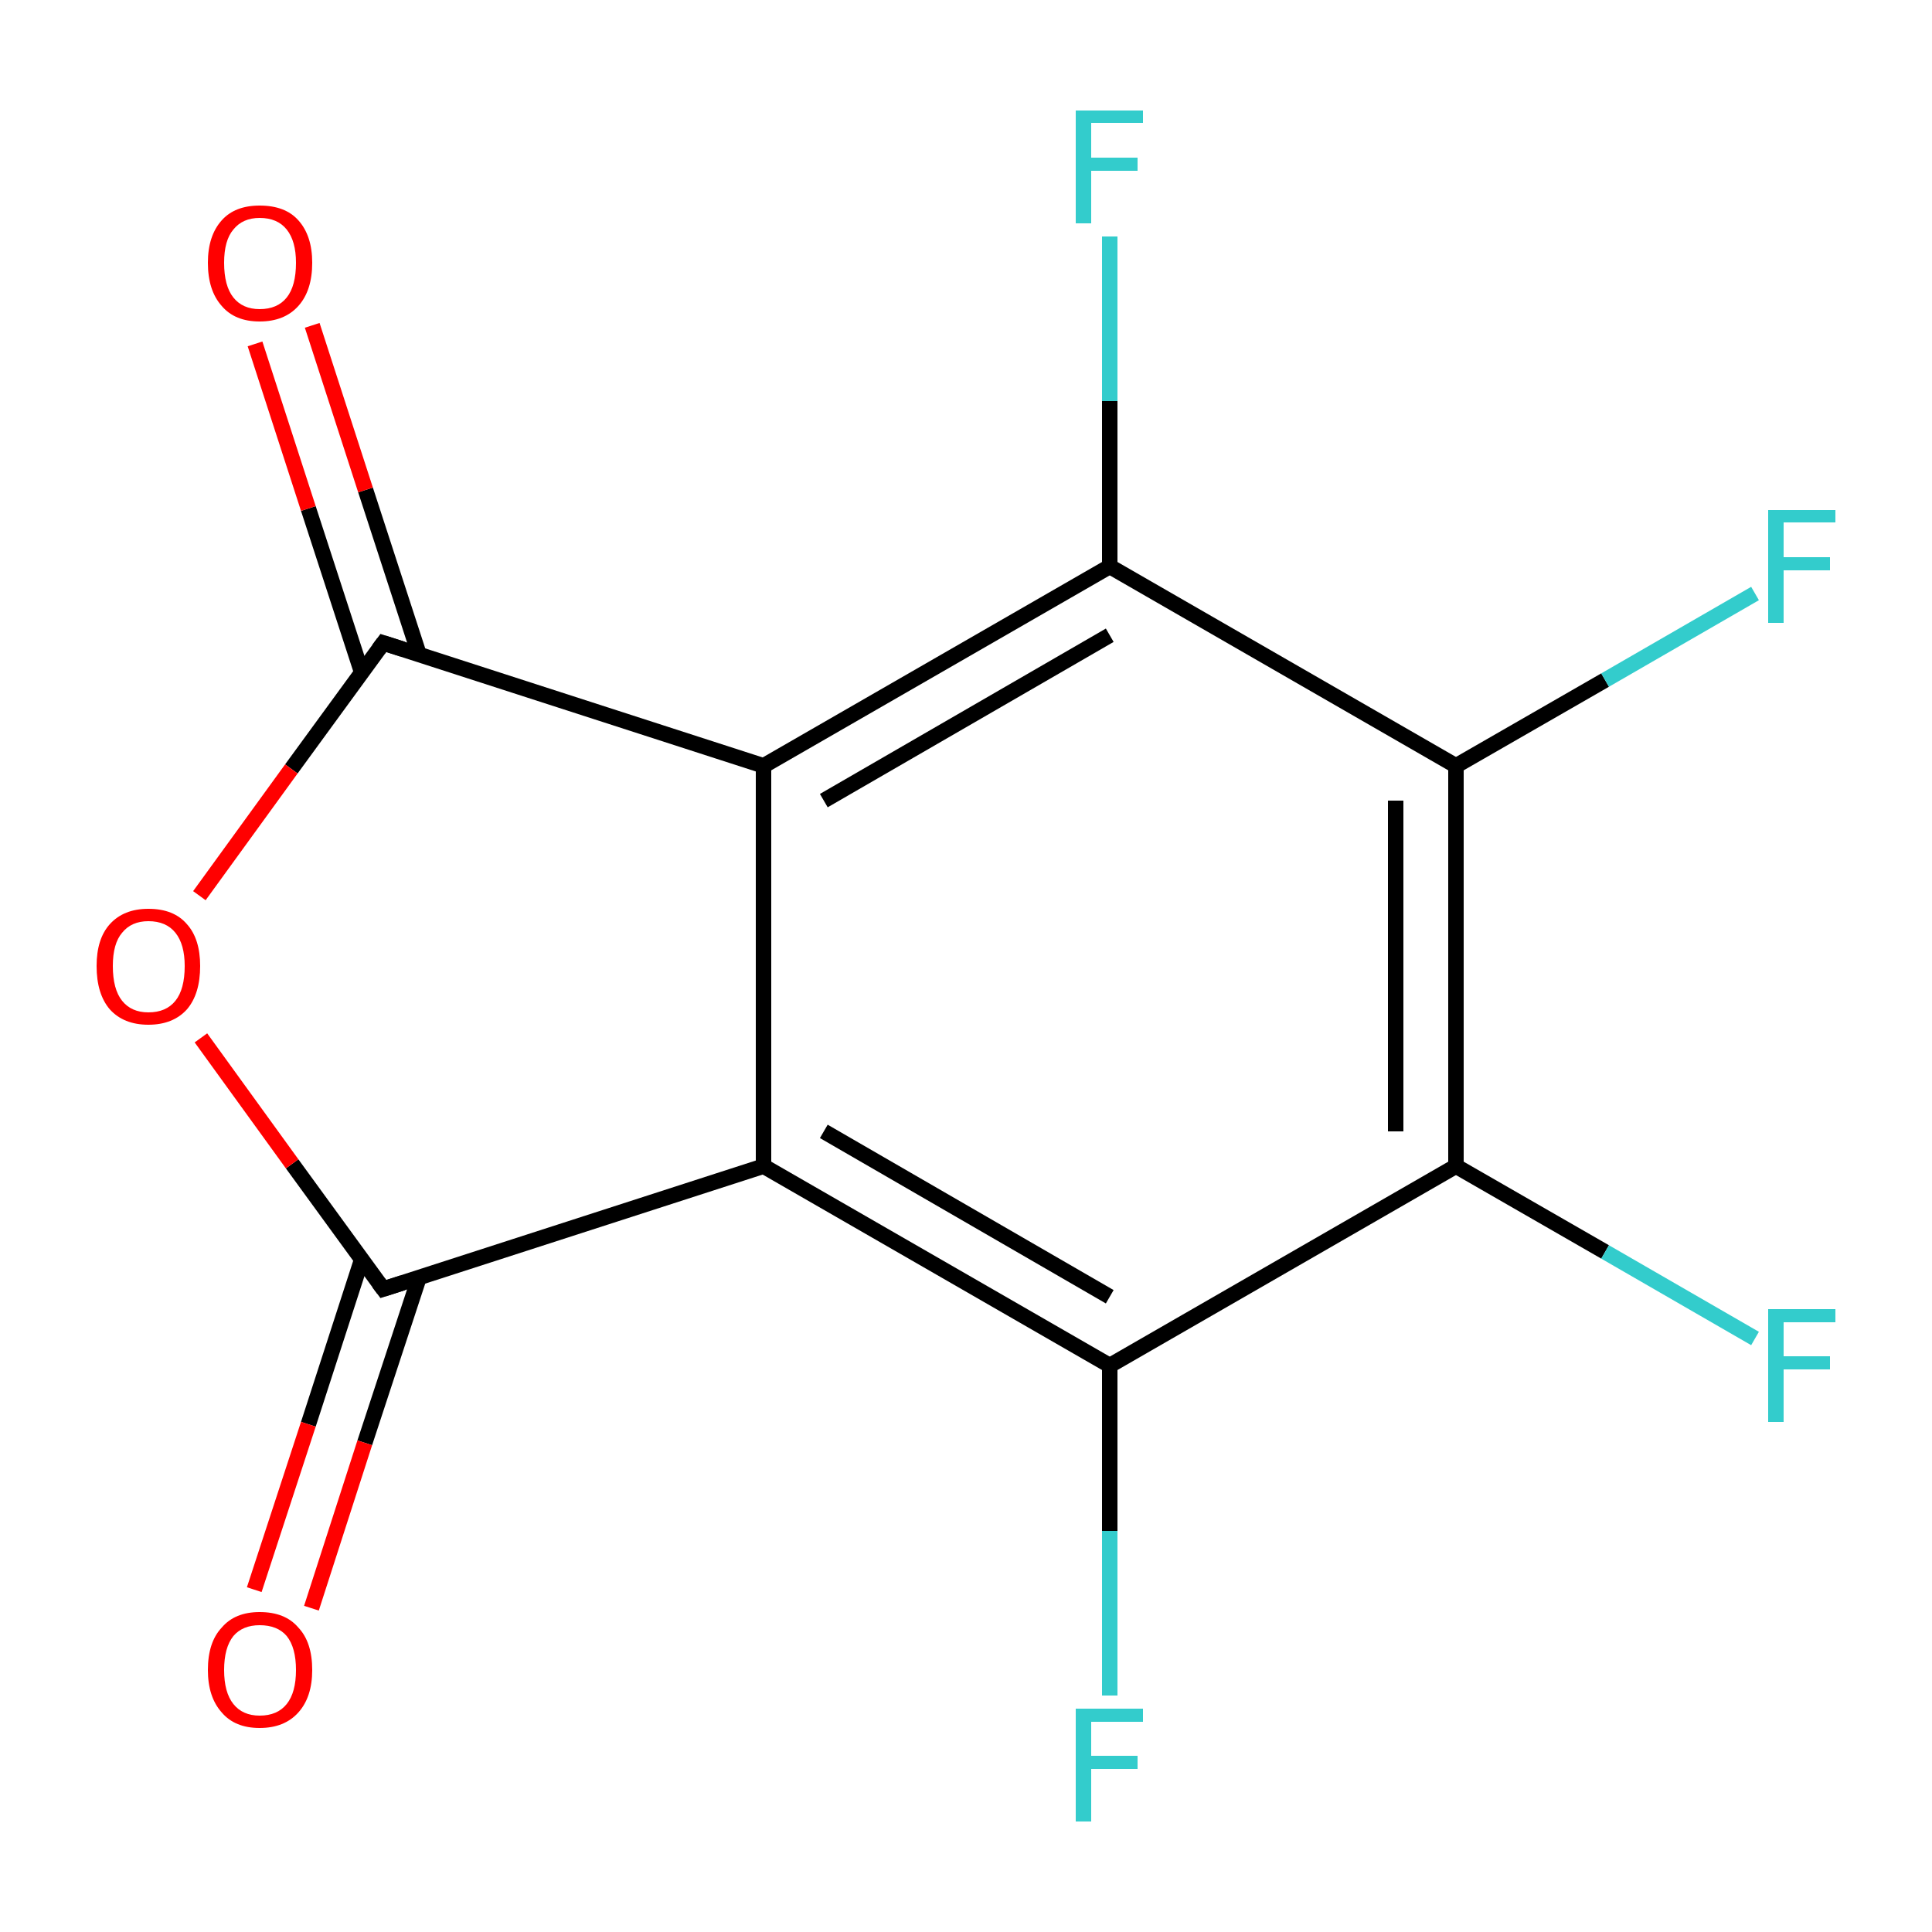 <?xml version='1.0' encoding='iso-8859-1'?>
<svg version='1.1' baseProfile='full'
              xmlns='http://www.w3.org/2000/svg'
                      xmlns:rdkit='http://www.rdkit.org/xml'
                      xmlns:xlink='http://www.w3.org/1999/xlink'
                  xml:space='preserve'
width='250px' height='250px' viewBox='0 0 250 250'>
<!-- END OF HEADER -->
<rect style='opacity:1.0;fill:#FFFFFF;stroke:none' width='250.0' height='250.0' x='0.0' y='0.0'> </rect>
<path class='bond-0 atom-0 atom-1' d='M 98.8,150.9 L 98.8,99.1' style='fill:none;fill-rule:evenodd;stroke:#000000;stroke-width:2.0px;stroke-linecap:butt;stroke-linejoin:miter;stroke-opacity:1' />
<path class='bond-1 atom-0 atom-2' d='M 98.8,150.9 L 143.6,176.7' style='fill:none;fill-rule:evenodd;stroke:#000000;stroke-width:2.0px;stroke-linecap:butt;stroke-linejoin:miter;stroke-opacity:1' />
<path class='bond-1 atom-0 atom-2' d='M 106.6,146.4 L 143.6,167.8' style='fill:none;fill-rule:evenodd;stroke:#000000;stroke-width:2.0px;stroke-linecap:butt;stroke-linejoin:miter;stroke-opacity:1' />
<path class='bond-2 atom-0 atom-6' d='M 98.8,150.9 L 49.6,166.8' style='fill:none;fill-rule:evenodd;stroke:#000000;stroke-width:2.0px;stroke-linecap:butt;stroke-linejoin:miter;stroke-opacity:1' />
<path class='bond-3 atom-1 atom-3' d='M 98.8,99.1 L 143.6,73.3' style='fill:none;fill-rule:evenodd;stroke:#000000;stroke-width:2.0px;stroke-linecap:butt;stroke-linejoin:miter;stroke-opacity:1' />
<path class='bond-3 atom-1 atom-3' d='M 106.6,103.6 L 143.6,82.2' style='fill:none;fill-rule:evenodd;stroke:#000000;stroke-width:2.0px;stroke-linecap:butt;stroke-linejoin:miter;stroke-opacity:1' />
<path class='bond-4 atom-1 atom-7' d='M 98.8,99.1 L 49.6,83.2' style='fill:none;fill-rule:evenodd;stroke:#000000;stroke-width:2.0px;stroke-linecap:butt;stroke-linejoin:miter;stroke-opacity:1' />
<path class='bond-5 atom-2 atom-4' d='M 143.6,176.7 L 188.4,150.9' style='fill:none;fill-rule:evenodd;stroke:#000000;stroke-width:2.0px;stroke-linecap:butt;stroke-linejoin:miter;stroke-opacity:1' />
<path class='bond-6 atom-2 atom-8' d='M 143.6,176.7 L 143.6,198.1' style='fill:none;fill-rule:evenodd;stroke:#000000;stroke-width:2.0px;stroke-linecap:butt;stroke-linejoin:miter;stroke-opacity:1' />
<path class='bond-6 atom-2 atom-8' d='M 143.6,198.1 L 143.6,219.4' style='fill:none;fill-rule:evenodd;stroke:#33CCCC;stroke-width:2.0px;stroke-linecap:butt;stroke-linejoin:miter;stroke-opacity:1' />
<path class='bond-7 atom-3 atom-5' d='M 143.6,73.3 L 188.4,99.1' style='fill:none;fill-rule:evenodd;stroke:#000000;stroke-width:2.0px;stroke-linecap:butt;stroke-linejoin:miter;stroke-opacity:1' />
<path class='bond-8 atom-3 atom-9' d='M 143.6,73.3 L 143.6,51.9' style='fill:none;fill-rule:evenodd;stroke:#000000;stroke-width:2.0px;stroke-linecap:butt;stroke-linejoin:miter;stroke-opacity:1' />
<path class='bond-8 atom-3 atom-9' d='M 143.6,51.9 L 143.6,30.6' style='fill:none;fill-rule:evenodd;stroke:#33CCCC;stroke-width:2.0px;stroke-linecap:butt;stroke-linejoin:miter;stroke-opacity:1' />
<path class='bond-9 atom-4 atom-5' d='M 188.4,150.9 L 188.4,99.1' style='fill:none;fill-rule:evenodd;stroke:#000000;stroke-width:2.0px;stroke-linecap:butt;stroke-linejoin:miter;stroke-opacity:1' />
<path class='bond-9 atom-4 atom-5' d='M 180.6,146.4 L 180.6,103.6' style='fill:none;fill-rule:evenodd;stroke:#000000;stroke-width:2.0px;stroke-linecap:butt;stroke-linejoin:miter;stroke-opacity:1' />
<path class='bond-10 atom-4 atom-10' d='M 188.4,150.9 L 207.7,162.0' style='fill:none;fill-rule:evenodd;stroke:#000000;stroke-width:2.0px;stroke-linecap:butt;stroke-linejoin:miter;stroke-opacity:1' />
<path class='bond-10 atom-4 atom-10' d='M 207.7,162.0 L 227.1,173.2' style='fill:none;fill-rule:evenodd;stroke:#33CCCC;stroke-width:2.0px;stroke-linecap:butt;stroke-linejoin:miter;stroke-opacity:1' />
<path class='bond-11 atom-5 atom-11' d='M 188.4,99.1 L 207.7,88.0' style='fill:none;fill-rule:evenodd;stroke:#000000;stroke-width:2.0px;stroke-linecap:butt;stroke-linejoin:miter;stroke-opacity:1' />
<path class='bond-11 atom-5 atom-11' d='M 207.7,88.0 L 227.1,76.8' style='fill:none;fill-rule:evenodd;stroke:#33CCCC;stroke-width:2.0px;stroke-linecap:butt;stroke-linejoin:miter;stroke-opacity:1' />
<path class='bond-12 atom-6 atom-12' d='M 46.8,163.0 L 39.9,184.3' style='fill:none;fill-rule:evenodd;stroke:#000000;stroke-width:2.0px;stroke-linecap:butt;stroke-linejoin:miter;stroke-opacity:1' />
<path class='bond-12 atom-6 atom-12' d='M 39.9,184.3 L 32.9,205.7' style='fill:none;fill-rule:evenodd;stroke:#FF0000;stroke-width:2.0px;stroke-linecap:butt;stroke-linejoin:miter;stroke-opacity:1' />
<path class='bond-12 atom-6 atom-12' d='M 54.2,165.4 L 47.2,186.7' style='fill:none;fill-rule:evenodd;stroke:#000000;stroke-width:2.0px;stroke-linecap:butt;stroke-linejoin:miter;stroke-opacity:1' />
<path class='bond-12 atom-6 atom-12' d='M 47.2,186.7 L 40.3,208.1' style='fill:none;fill-rule:evenodd;stroke:#FF0000;stroke-width:2.0px;stroke-linecap:butt;stroke-linejoin:miter;stroke-opacity:1' />
<path class='bond-13 atom-6 atom-14' d='M 49.6,166.8 L 37.8,150.6' style='fill:none;fill-rule:evenodd;stroke:#000000;stroke-width:2.0px;stroke-linecap:butt;stroke-linejoin:miter;stroke-opacity:1' />
<path class='bond-13 atom-6 atom-14' d='M 37.8,150.6 L 26.0,134.3' style='fill:none;fill-rule:evenodd;stroke:#FF0000;stroke-width:2.0px;stroke-linecap:butt;stroke-linejoin:miter;stroke-opacity:1' />
<path class='bond-14 atom-7 atom-13' d='M 54.2,84.6 L 47.3,63.4' style='fill:none;fill-rule:evenodd;stroke:#000000;stroke-width:2.0px;stroke-linecap:butt;stroke-linejoin:miter;stroke-opacity:1' />
<path class='bond-14 atom-7 atom-13' d='M 47.3,63.4 L 40.4,42.1' style='fill:none;fill-rule:evenodd;stroke:#FF0000;stroke-width:2.0px;stroke-linecap:butt;stroke-linejoin:miter;stroke-opacity:1' />
<path class='bond-14 atom-7 atom-13' d='M 46.8,87.0 L 39.9,65.8' style='fill:none;fill-rule:evenodd;stroke:#000000;stroke-width:2.0px;stroke-linecap:butt;stroke-linejoin:miter;stroke-opacity:1' />
<path class='bond-14 atom-7 atom-13' d='M 39.9,65.8 L 33.0,44.5' style='fill:none;fill-rule:evenodd;stroke:#FF0000;stroke-width:2.0px;stroke-linecap:butt;stroke-linejoin:miter;stroke-opacity:1' />
<path class='bond-15 atom-7 atom-14' d='M 49.6,83.2 L 37.7,99.5' style='fill:none;fill-rule:evenodd;stroke:#000000;stroke-width:2.0px;stroke-linecap:butt;stroke-linejoin:miter;stroke-opacity:1' />
<path class='bond-15 atom-7 atom-14' d='M 37.7,99.5 L 25.8,115.9' style='fill:none;fill-rule:evenodd;stroke:#FF0000;stroke-width:2.0px;stroke-linecap:butt;stroke-linejoin:miter;stroke-opacity:1' />
<path d='M 52.1,166.0 L 49.6,166.8 L 49.0,166.0' style='fill:none;stroke:#000000;stroke-width:2.0px;stroke-linecap:butt;stroke-linejoin:miter;stroke-opacity:1;' />
<path d='M 52.1,84.0 L 49.6,83.2 L 49.0,84.0' style='fill:none;stroke:#000000;stroke-width:2.0px;stroke-linecap:butt;stroke-linejoin:miter;stroke-opacity:1;' />
<path class='atom-8' d='M 139.2 221.1
L 147.9 221.1
L 147.9 222.8
L 141.2 222.8
L 141.2 227.2
L 147.2 227.2
L 147.2 228.9
L 141.2 228.9
L 141.2 235.7
L 139.2 235.7
L 139.2 221.1
' fill='#33CCCC'/>
<path class='atom-9' d='M 139.2 14.3
L 147.9 14.3
L 147.9 15.9
L 141.2 15.9
L 141.2 20.4
L 147.2 20.4
L 147.2 22.1
L 141.2 22.1
L 141.2 28.9
L 139.2 28.9
L 139.2 14.3
' fill='#33CCCC'/>
<path class='atom-10' d='M 228.8 169.4
L 237.5 169.4
L 237.5 171.1
L 230.8 171.1
L 230.8 175.5
L 236.8 175.5
L 236.8 177.2
L 230.8 177.2
L 230.8 184.0
L 228.8 184.0
L 228.8 169.4
' fill='#33CCCC'/>
<path class='atom-11' d='M 228.8 66.0
L 237.5 66.0
L 237.5 67.6
L 230.8 67.6
L 230.8 72.1
L 236.8 72.1
L 236.8 73.8
L 230.8 73.8
L 230.8 80.6
L 228.8 80.6
L 228.8 66.0
' fill='#33CCCC'/>
<path class='atom-12' d='M 26.9 216.1
Q 26.9 212.5, 28.7 210.6
Q 30.4 208.6, 33.6 208.6
Q 36.9 208.6, 38.6 210.6
Q 40.4 212.5, 40.4 216.1
Q 40.4 219.6, 38.6 221.6
Q 36.8 223.6, 33.6 223.6
Q 30.4 223.6, 28.7 221.6
Q 26.9 219.6, 26.9 216.1
M 33.6 222.0
Q 35.9 222.0, 37.1 220.5
Q 38.3 219.0, 38.3 216.1
Q 38.3 213.2, 37.1 211.7
Q 35.9 210.3, 33.6 210.3
Q 31.4 210.3, 30.2 211.7
Q 29.0 213.2, 29.0 216.1
Q 29.0 219.0, 30.2 220.5
Q 31.4 222.0, 33.6 222.0
' fill='#FF0000'/>
<path class='atom-13' d='M 26.9 34.0
Q 26.9 30.5, 28.7 28.5
Q 30.4 26.6, 33.6 26.6
Q 36.9 26.6, 38.6 28.5
Q 40.4 30.5, 40.4 34.0
Q 40.4 37.6, 38.6 39.6
Q 36.8 41.6, 33.6 41.6
Q 30.4 41.6, 28.7 39.6
Q 26.9 37.6, 26.9 34.0
M 33.6 40.0
Q 35.9 40.0, 37.1 38.5
Q 38.3 37.0, 38.3 34.0
Q 38.3 31.2, 37.1 29.7
Q 35.9 28.2, 33.6 28.2
Q 31.4 28.2, 30.2 29.7
Q 29.0 31.1, 29.0 34.0
Q 29.0 37.0, 30.2 38.5
Q 31.4 40.0, 33.6 40.0
' fill='#FF0000'/>
<path class='atom-14' d='M 12.5 125.0
Q 12.5 121.5, 14.2 119.6
Q 16.0 117.6, 19.2 117.6
Q 22.5 117.6, 24.2 119.6
Q 25.9 121.5, 25.9 125.0
Q 25.9 128.6, 24.2 130.6
Q 22.4 132.6, 19.2 132.6
Q 16.0 132.6, 14.2 130.6
Q 12.5 128.6, 12.5 125.0
M 19.2 131.0
Q 21.5 131.0, 22.7 129.5
Q 23.9 128.0, 23.9 125.0
Q 23.9 122.2, 22.7 120.7
Q 21.5 119.2, 19.2 119.2
Q 17.0 119.2, 15.8 120.7
Q 14.6 122.1, 14.6 125.0
Q 14.6 128.0, 15.8 129.5
Q 17.0 131.0, 19.2 131.0
' fill='#FF0000'/>
</svg>

